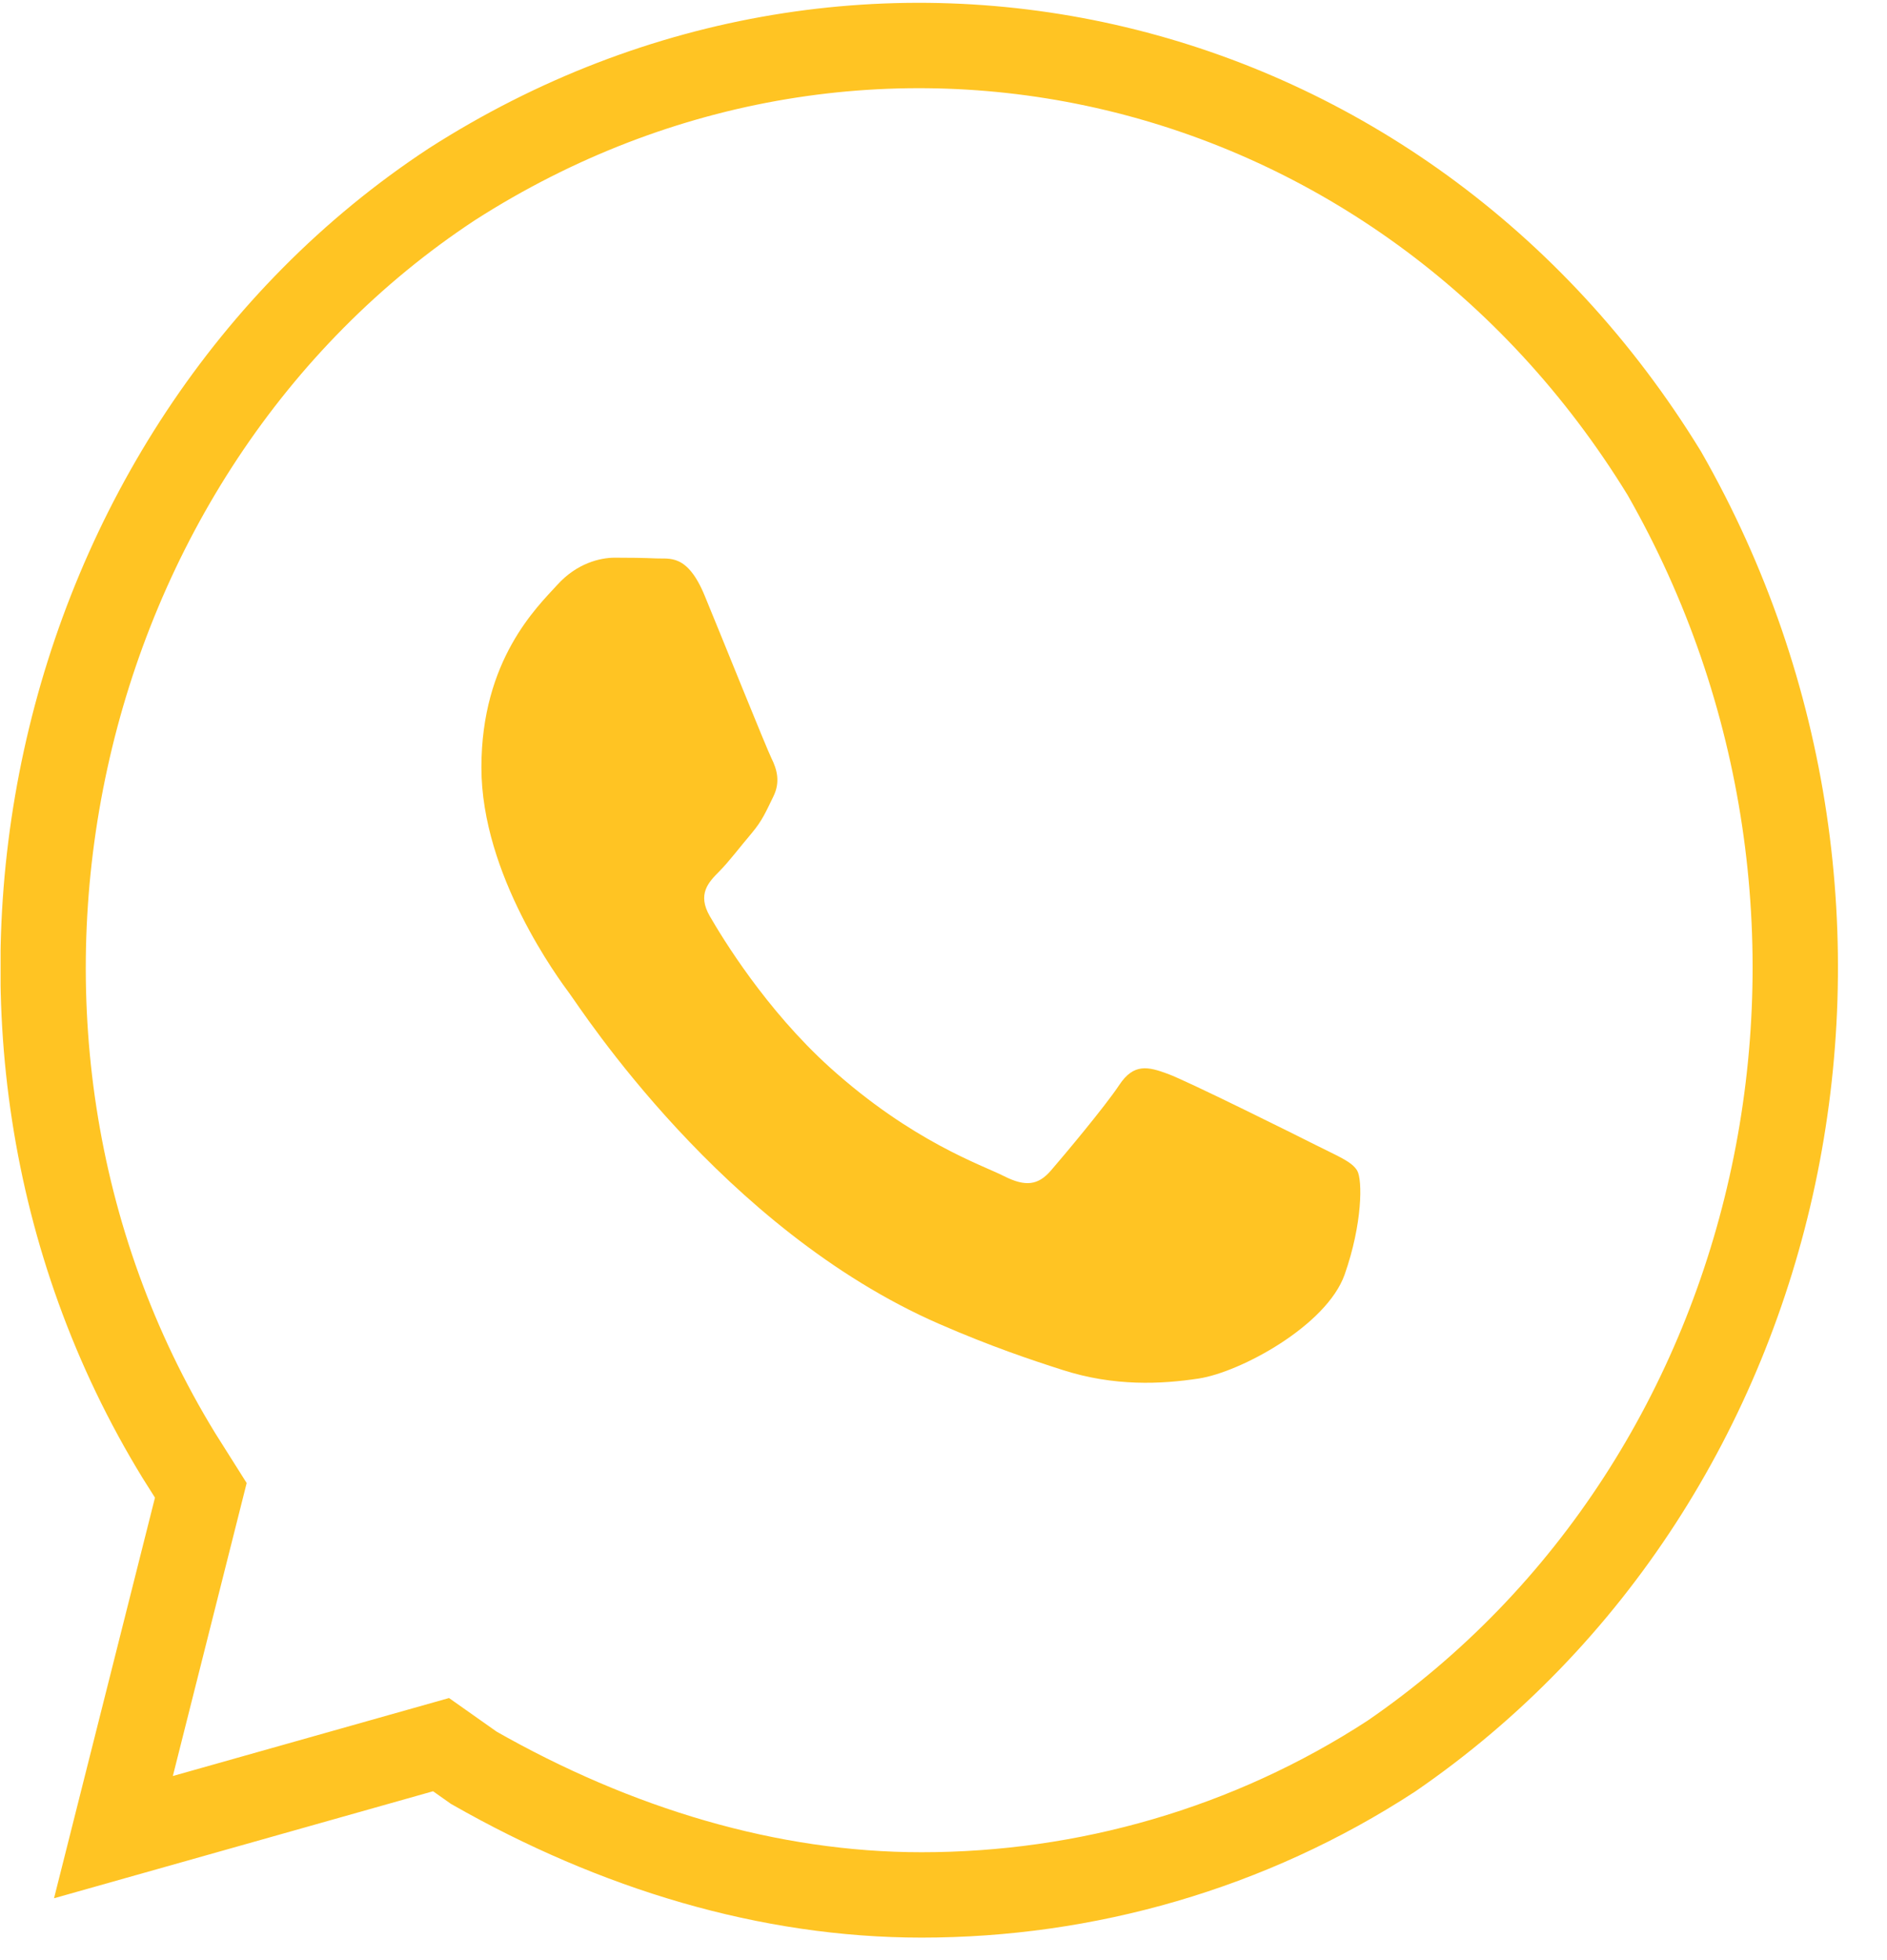 <svg xmlns="http://www.w3.org/2000/svg" width="26" height="27" viewBox="0 0 26 27" fill="none"><g clip-path="url(#clip0_408_45)"><g clip-path="url(#clip1_408_45)"><g clip-path="url(#clip2_408_45)"><path fill-rule="evenodd" clip-rule="evenodd" d="M18.13 15.773C17.831 15.622 16.366 14.894 16.093 14.793C15.82 14.692 15.622 14.643 15.422 14.945C15.223 15.245 14.653 15.924 14.479 16.125C14.305 16.326 14.131 16.351 13.834 16.201C13.536 16.049 12.575 15.731 11.437 14.706C10.552 13.907 9.953 12.92 9.779 12.618C9.606 12.317 9.76 12.154 9.91 12.004C10.044 11.869 10.208 11.652 10.357 11.477C10.506 11.3 10.556 11.175 10.655 10.973C10.755 10.772 10.705 10.597 10.63 10.446C10.556 10.295 9.96 8.812 9.711 8.209C9.47 7.622 9.224 7.702 9.041 7.692C8.867 7.684 8.668 7.682 8.47 7.682C8.271 7.682 7.948 7.757 7.676 8.059C7.402 8.36 6.633 9.089 6.633 10.572C6.633 12.054 7.7 13.486 7.849 13.688C7.999 13.888 9.95 16.931 12.939 18.236C13.651 18.546 14.206 18.732 14.638 18.87C15.352 19.1 16.002 19.067 16.515 18.989C17.087 18.903 18.278 18.261 18.527 17.557C18.774 16.854 18.774 16.25 18.7 16.125C18.626 15.999 18.428 15.924 18.13 15.773Z" fill="#FFC423"></path><path d="M22.931 6.518C19.319 0.627 11.946 -1.125 6.228 2.537C0.66 6.199 -1.145 14.161 2.466 20.052L2.767 20.529L1.563 25.306L6.077 24.032L6.529 24.351C8.485 25.465 10.592 26.102 12.698 26.102C14.956 26.102 17.213 25.465 19.169 24.191C24.736 20.37 26.392 12.568 22.931 6.518Z" stroke="#FFC423" stroke-width="1.176"></path></g></g></g><defs><clipPath id="clip0_408_45"><rect width="25.33" height="26.69" fill="white"></rect></clipPath><clipPath id="clip1_408_45"><rect width="25.33" height="26.69" fill="white"></rect></clipPath><clipPath id="clip2_408_45"><rect width="25.318" height="26.69" fill="white" transform="translate(0.008)"></rect></clipPath></defs></svg>